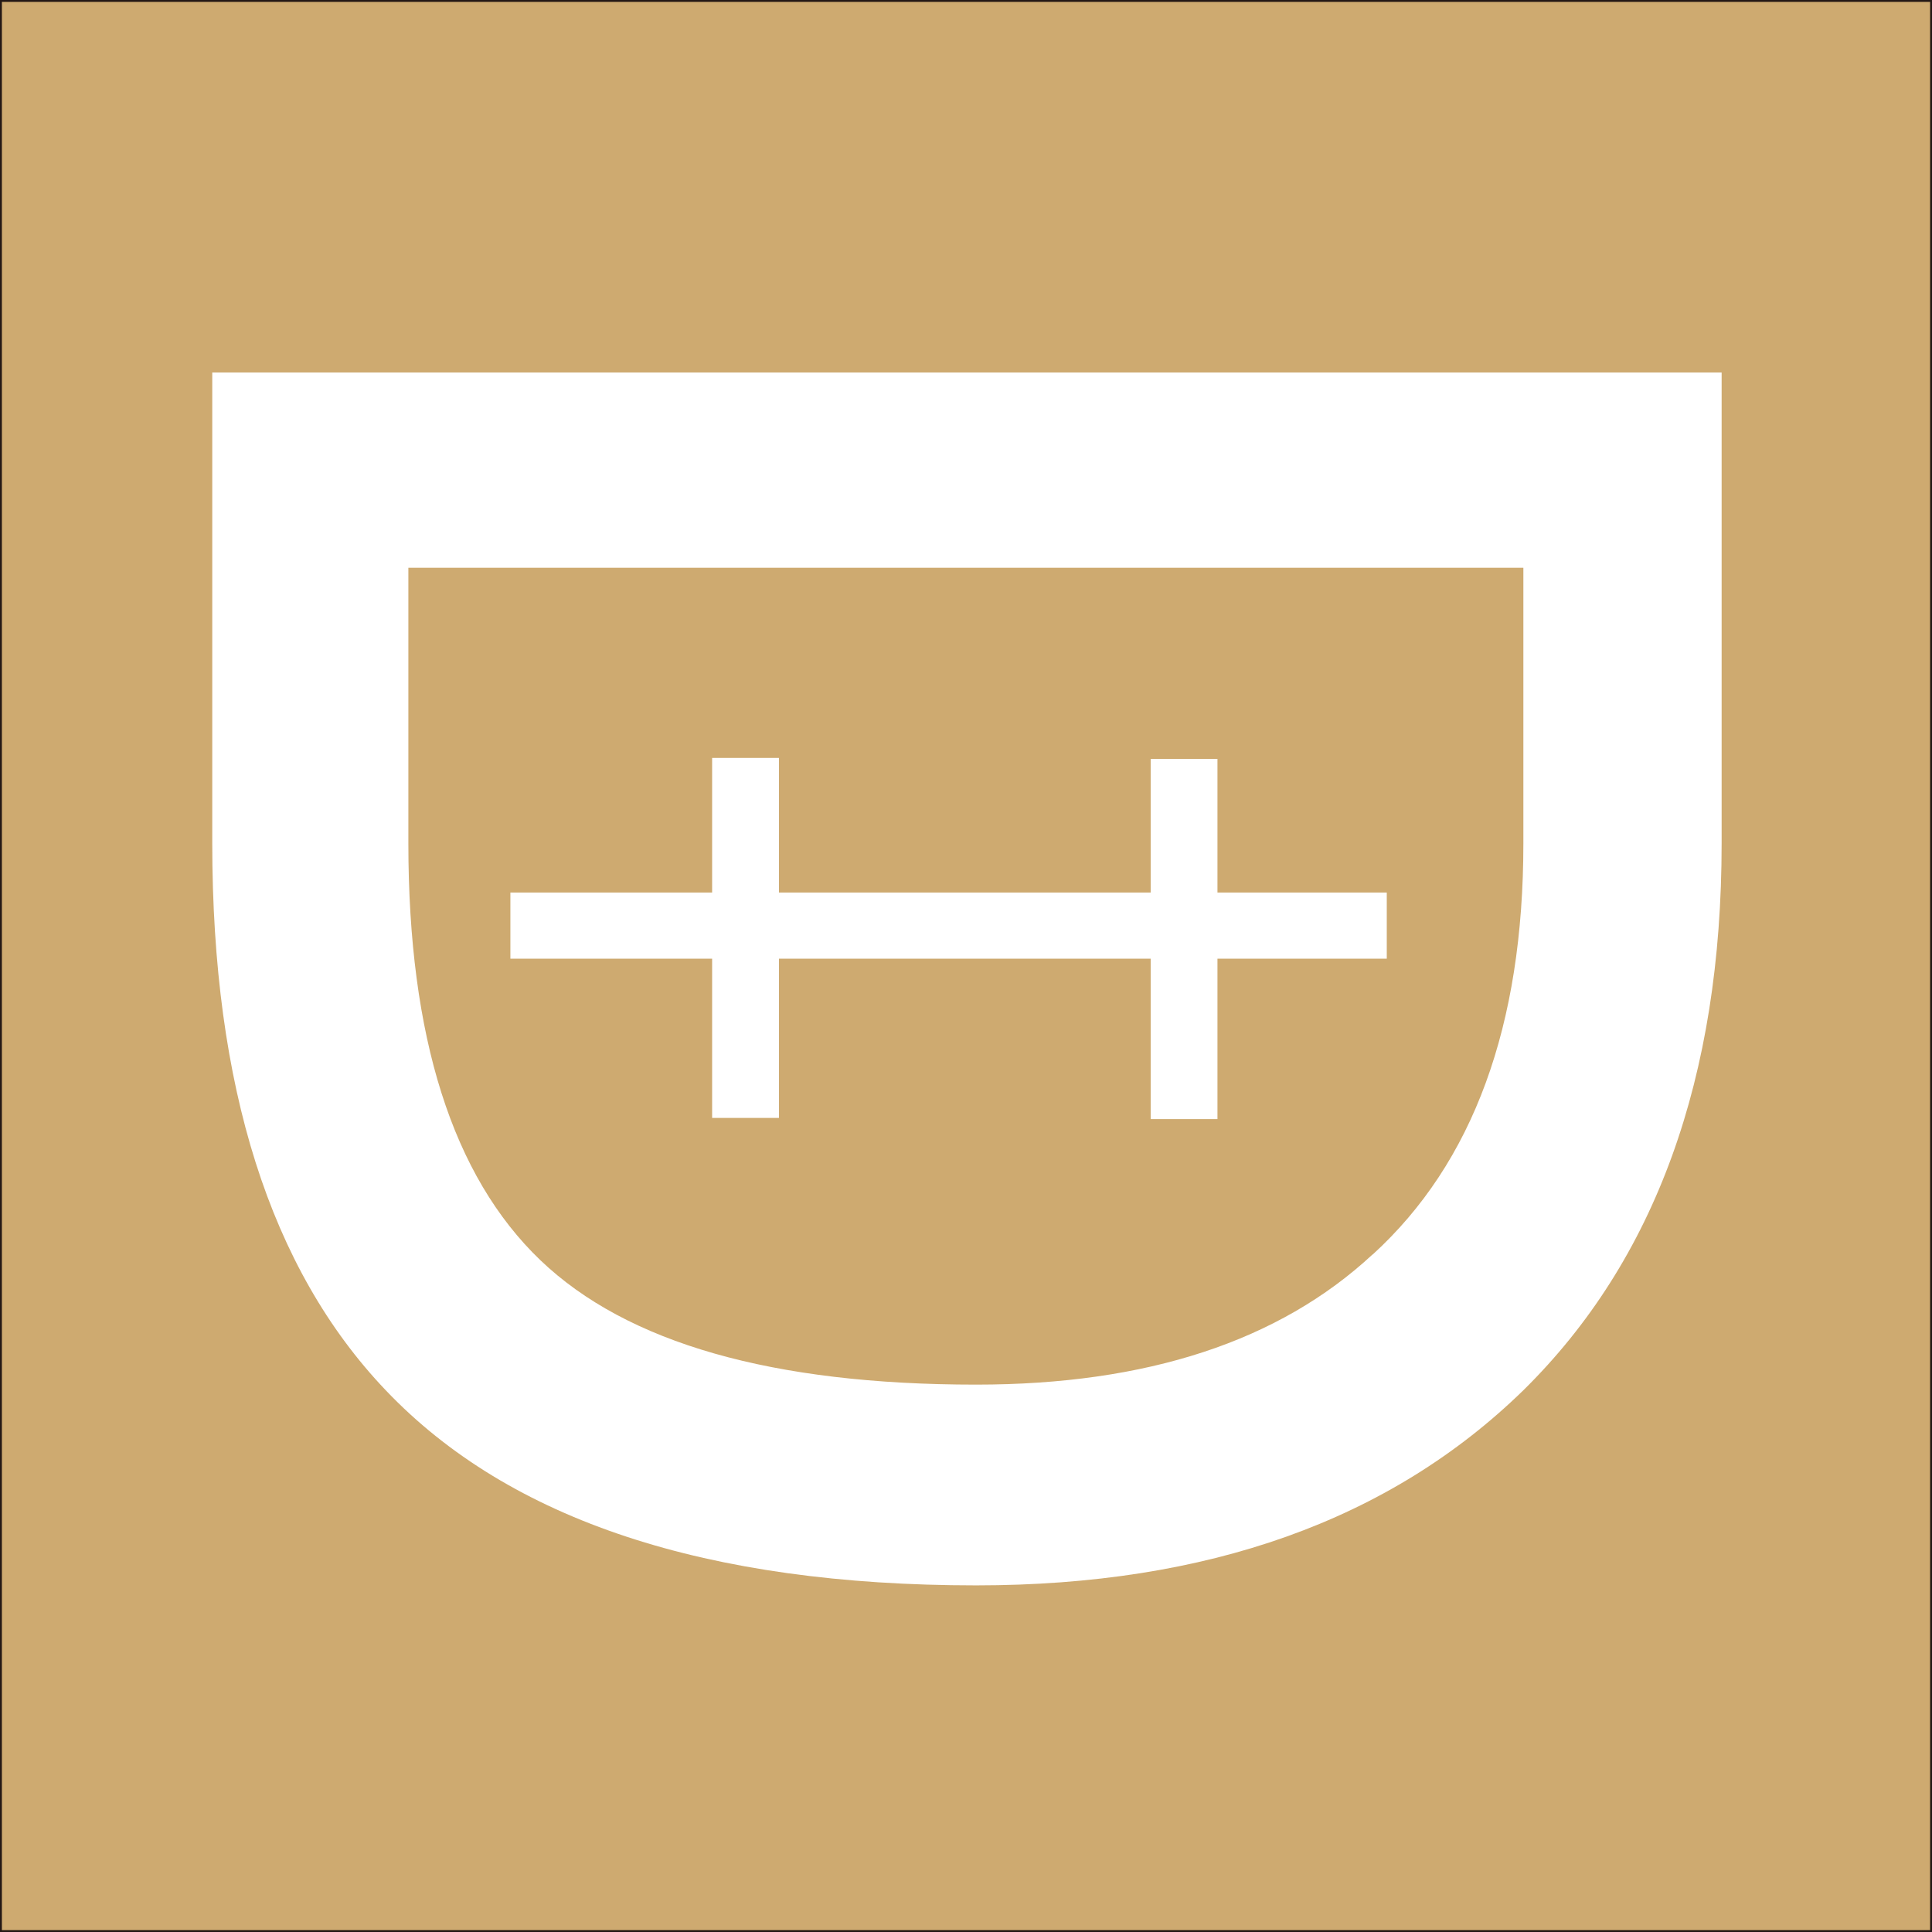 <?xml version="1.0" encoding="UTF-8"?>
<svg xmlns="http://www.w3.org/2000/svg" id="_圖層_1" data-name="圖層 1" viewBox="0 0 512 512">
  <rect x="0" y="0" width="512" height="512" fill="#808080" stroke="none"/>
  <defs>
    <style>
      .cls-1 {
        fill: #fff;
      }

      .cls-2 {
        fill: #ceaa70;
        stroke: #231815;
        stroke-miterlimit: 10;
      }
    </style>
  </defs>
  <rect class="cls-2" width="512" height="512"></rect>
  <g>
    <polygon class="cls-1" points="188.72 236.53 188.72 200.86 206.43 200.86 206.43 236.53 304.94 236.53 304.94 201.12 322.64 201.12 322.64 236.53 367.51 236.53 367.51 254.06 322.64 254.06 322.64 296.57 304.94 296.57 304.94 254.06 206.43 254.06 206.43 296.26 188.72 296.26 188.72 254.06 135.26 254.06 135.26 236.53 188.72 236.53"></polygon>
    <path class="cls-1" d="m102.22,368.43c-30.63-32.12-45.97-80.46-45.97-145v-124.72h400v124.72c0,62.18-17.53,110.52-52.54,145-35.36,34.49-83.7,51.71-145,51.71-71.47,0-123.66-17.22-156.49-51.71Zm261.57-35.98c26.64-24.32,39.92-60.65,39.92-108.98v-73.01H108.22v73.01c0,51.36,11.7,88.21,35.01,110.52,22.96,21.95,61.48,32.95,115.47,32.95,45.22,0,80.24-11.48,105.04-34.49h.04Z"></path>
  </g>
</svg>
